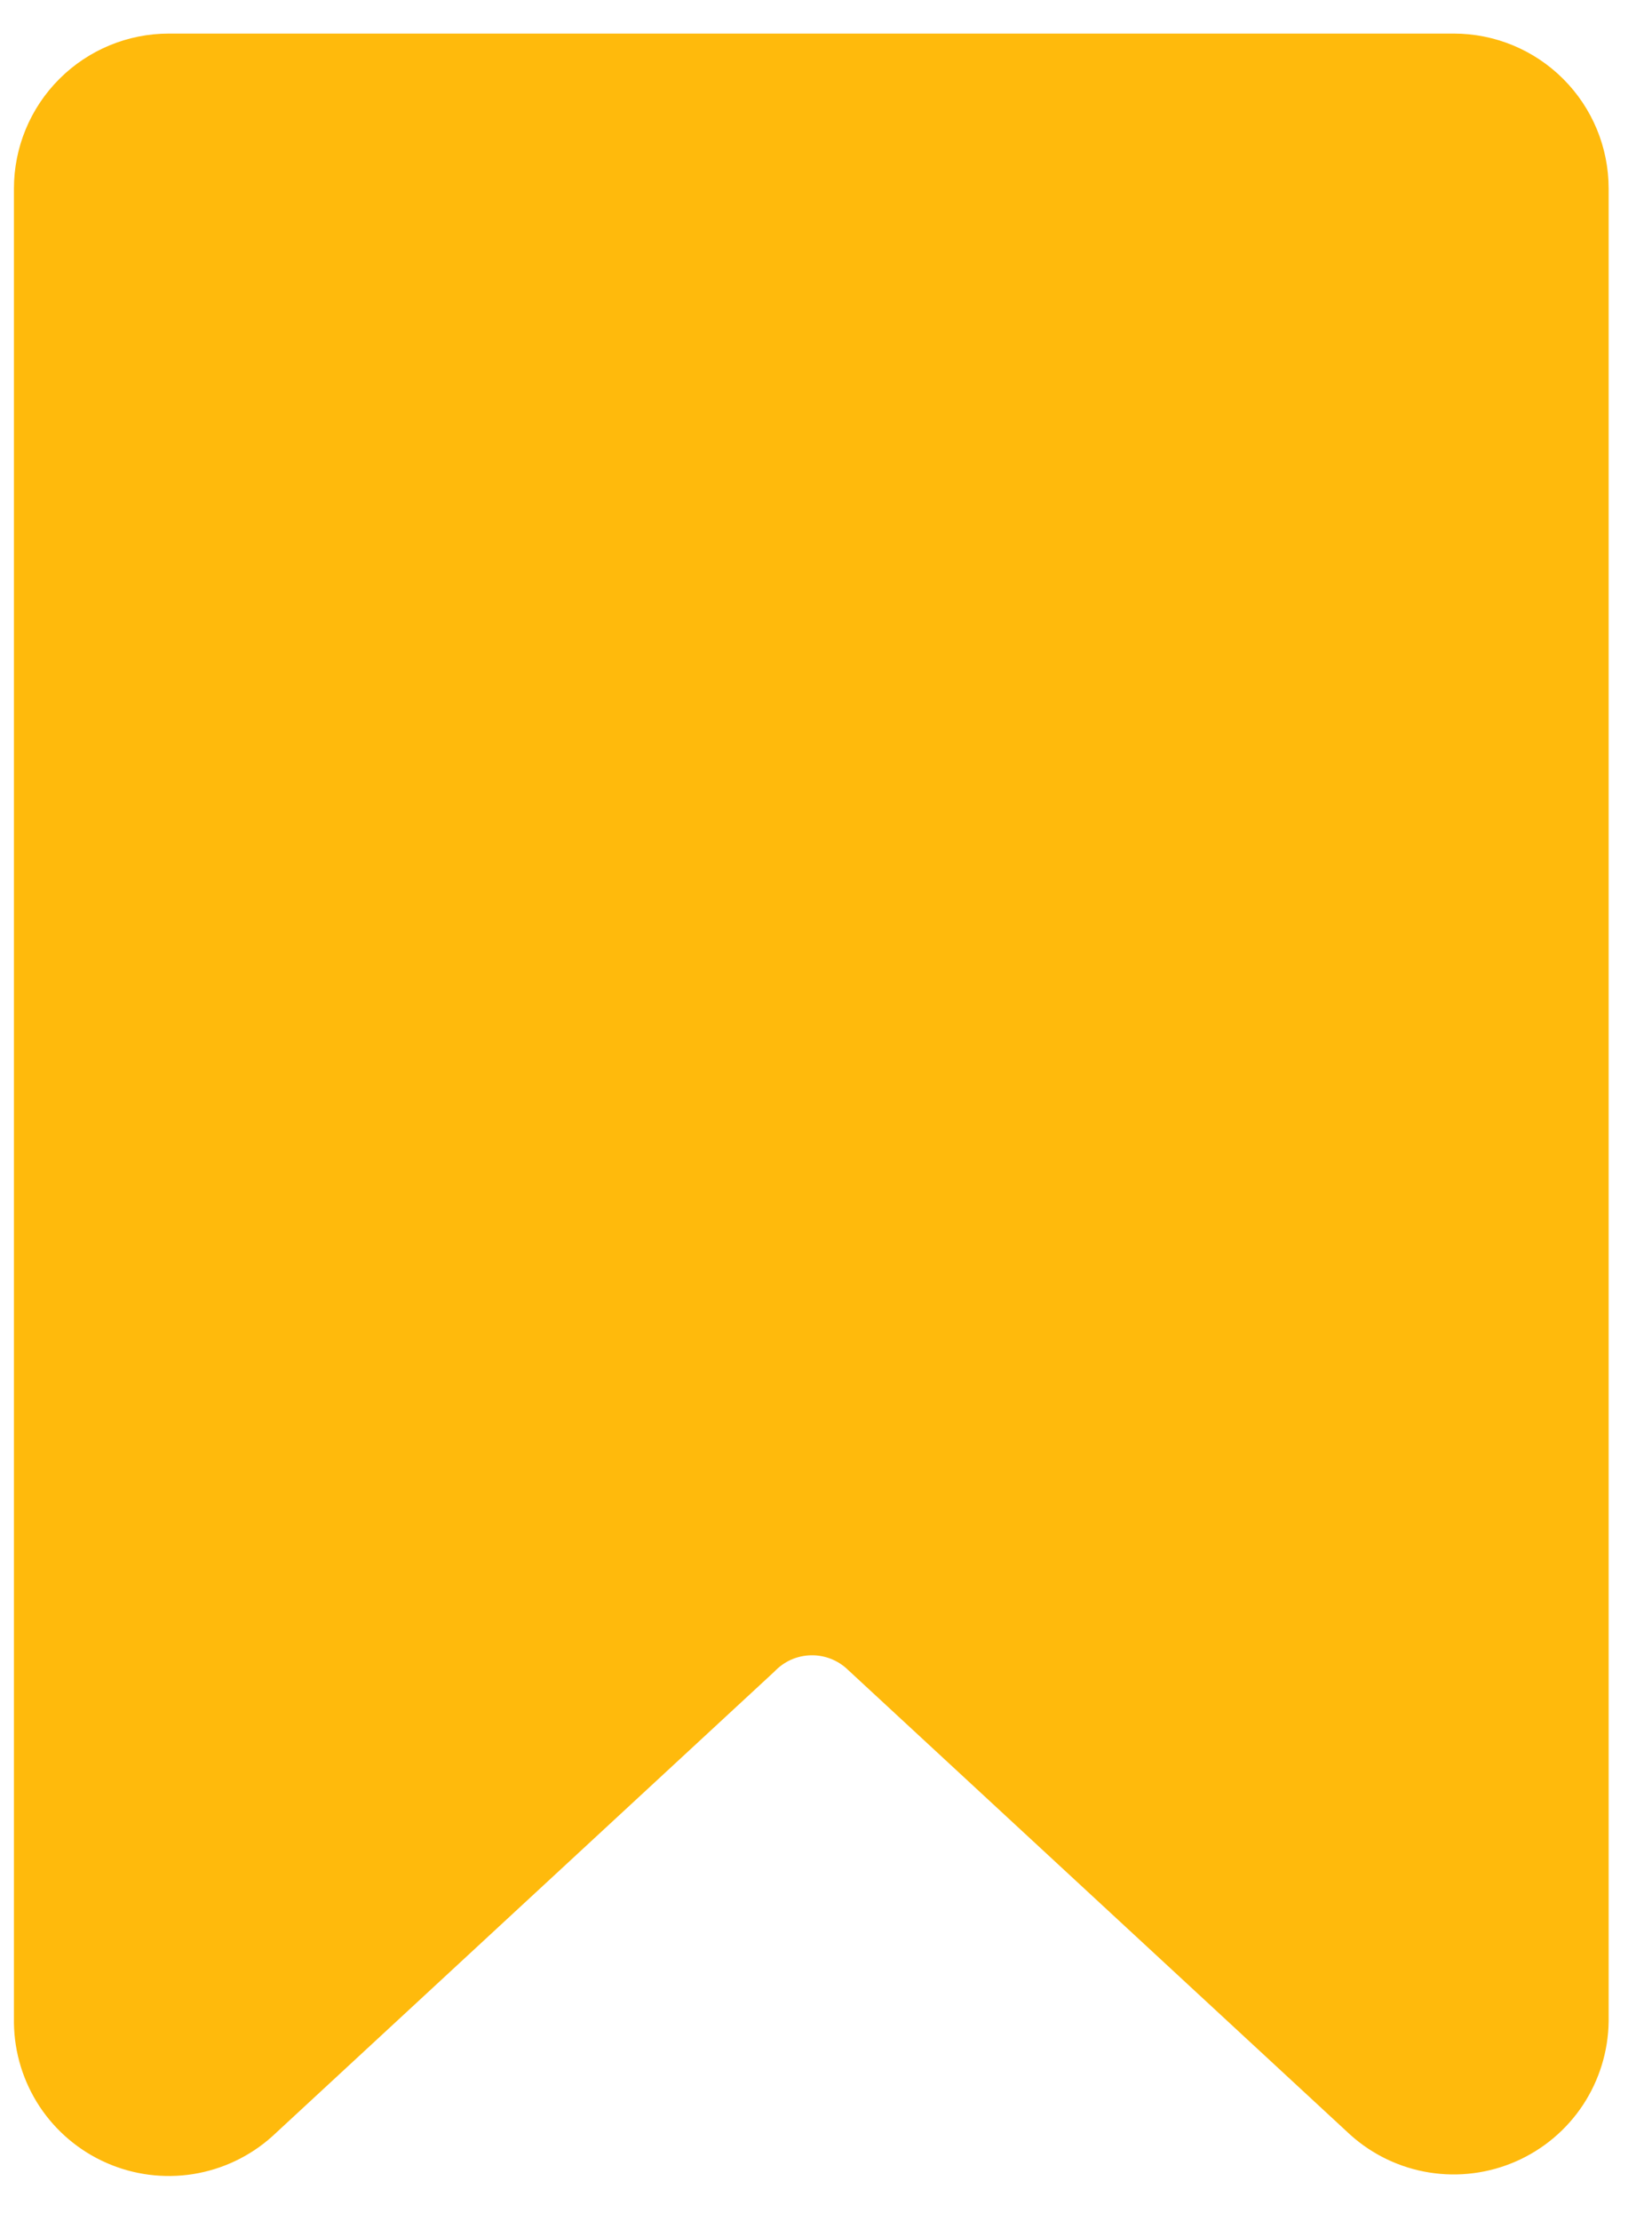 <svg width="32" height="43" viewBox="0 0 32 43" fill="none" xmlns="http://www.w3.org/2000/svg">
<path d="M15 32.36L5.27 41.36C4.841 41.744 4.31 41.996 3.741 42.087C3.172 42.177 2.589 42.102 2.062 41.87C1.534 41.638 1.085 41.259 0.767 40.779C0.45 40.298 0.277 39.736 0.27 39.16V3.65C0.27 2.854 0.586 2.091 1.149 1.529C1.711 0.966 2.474 0.65 3.27 0.65H28.16C28.956 0.65 29.719 0.966 30.281 1.529C30.844 2.091 31.16 2.854 31.16 3.65V39.13C31.153 39.706 30.98 40.268 30.663 40.749C30.345 41.229 29.896 41.608 29.368 41.84C28.841 42.072 28.258 42.147 27.689 42.057C27.12 41.967 26.589 41.714 26.16 41.33L16.43 32.33C16.335 32.237 16.222 32.163 16.098 32.114C15.974 32.065 15.842 32.041 15.709 32.044C15.575 32.047 15.444 32.076 15.322 32.13C15.201 32.185 15.091 32.263 15 32.36Z" fill="#FFBA0C"/>
</svg>
